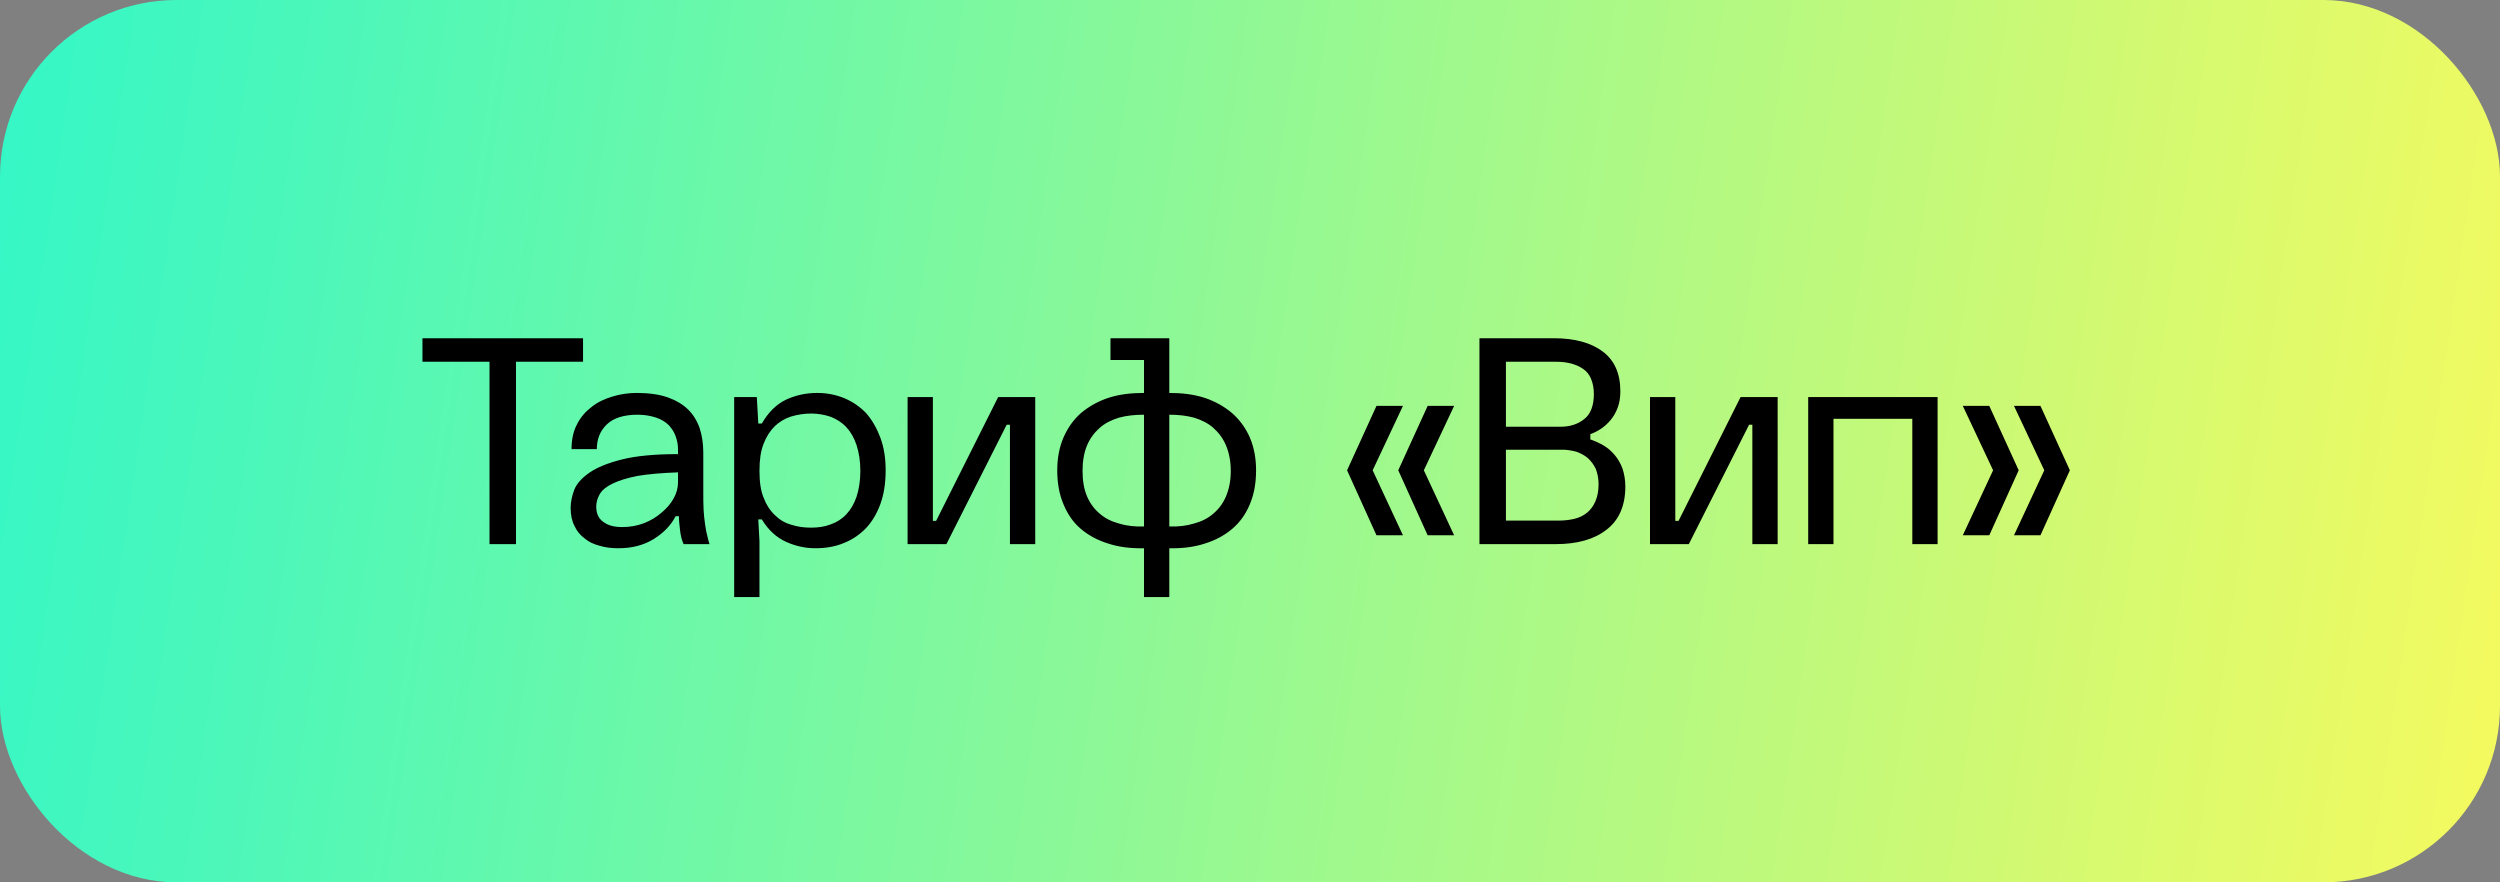 <?xml version="1.0" encoding="UTF-8"?> <svg xmlns="http://www.w3.org/2000/svg" width="170" height="60" viewBox="0 0 170 60" fill="none"><rect x="0" y="0" width="170" height="60" fill="#808080" stroke="none"/><rect x="1" y="1" width="168" height="58" rx="11.003" fill="url(#paint0_linear_3109_1114)"></rect><rect x="1" y="1" width="168" height="58" rx="11.003" stroke="url(#paint1_linear_3109_1114)" stroke-width="2"></rect><path d="M28.727 24.6V23H39.647V24.6H35.087V37H33.287V24.6H28.727ZM42.064 37.28C41.624 37.28 41.204 37.24 40.804 37.12C40.404 37.02 40.044 36.86 39.764 36.62C39.464 36.4 39.224 36.12 39.064 35.76C38.884 35.42 38.804 35 38.804 34.52C38.804 34.16 38.884 33.76 39.044 33.32C39.204 32.9 39.564 32.5 40.084 32.14C40.604 31.78 41.344 31.48 42.304 31.24C43.264 31 44.524 30.88 46.104 30.88V30.52C46.104 30.24 46.044 29.94 45.944 29.66C45.844 29.38 45.684 29.14 45.484 28.92C45.264 28.7 44.984 28.52 44.624 28.4C44.264 28.28 43.844 28.2 43.364 28.2C42.424 28.2 41.724 28.42 41.264 28.86C40.804 29.3 40.584 29.86 40.584 30.54H38.864C38.864 29.9 38.984 29.32 39.244 28.84C39.484 28.36 39.824 27.98 40.244 27.66C40.644 27.34 41.124 27.12 41.664 26.96C42.184 26.8 42.744 26.72 43.304 26.72C44.124 26.72 44.824 26.82 45.404 27.02C45.964 27.22 46.444 27.5 46.804 27.86C47.164 28.22 47.424 28.66 47.584 29.14C47.744 29.64 47.824 30.18 47.824 30.78V33.4C47.824 33.9 47.824 34.32 47.844 34.68C47.864 35.04 47.904 35.36 47.944 35.64C47.984 35.92 48.024 36.18 48.084 36.38C48.124 36.6 48.184 36.8 48.244 37H46.484C46.364 36.74 46.284 36.42 46.244 36.06C46.204 35.7 46.164 35.38 46.164 35.1H45.944C45.624 35.72 45.124 36.24 44.444 36.66C43.764 37.08 42.964 37.28 42.064 37.28ZM42.304 35.84C42.824 35.84 43.304 35.76 43.784 35.58C44.244 35.4 44.644 35.16 44.984 34.86C45.324 34.58 45.604 34.26 45.804 33.9C46.004 33.54 46.104 33.18 46.104 32.82V32.12C44.984 32.16 44.084 32.24 43.364 32.36C42.644 32.5 42.084 32.68 41.664 32.88C41.244 33.08 40.944 33.32 40.784 33.6C40.624 33.88 40.544 34.16 40.544 34.44C40.544 34.92 40.704 35.28 41.044 35.5C41.364 35.74 41.784 35.84 42.304 35.84ZM51.464 27L51.564 28.8H51.804C52.244 28.04 52.784 27.5 53.444 27.18C54.084 26.88 54.804 26.72 55.564 26.72C56.224 26.72 56.844 26.84 57.424 27.08C57.984 27.32 58.484 27.66 58.904 28.1C59.304 28.56 59.624 29.12 59.864 29.76C60.104 30.4 60.224 31.14 60.224 31.98C60.224 32.86 60.104 33.62 59.864 34.28C59.624 34.94 59.284 35.5 58.864 35.94C58.424 36.38 57.924 36.72 57.344 36.94C56.764 37.18 56.124 37.28 55.444 37.28C54.764 37.28 54.104 37.14 53.444 36.84C52.784 36.54 52.244 36.04 51.804 35.32H51.564L51.644 36.8V40.6H49.924V27H51.464ZM58.504 32.02C58.504 31.34 58.404 30.76 58.244 30.26C58.084 29.78 57.844 29.36 57.544 29.04C57.244 28.72 56.884 28.5 56.484 28.34C56.064 28.2 55.624 28.12 55.144 28.12C54.664 28.12 54.224 28.2 53.804 28.32C53.364 28.46 53.004 28.68 52.684 28.98C52.364 29.3 52.104 29.7 51.924 30.18C51.724 30.68 51.644 31.3 51.644 32.02C51.644 32.74 51.724 33.36 51.924 33.84C52.104 34.32 52.364 34.72 52.684 35.02C53.004 35.34 53.364 35.56 53.804 35.68C54.224 35.82 54.664 35.88 55.144 35.88C55.624 35.88 56.064 35.82 56.484 35.66C56.884 35.52 57.244 35.3 57.544 34.98C57.844 34.66 58.084 34.26 58.244 33.78C58.404 33.3 58.504 32.7 58.504 32.02ZM63.436 27V35.42H63.656L67.876 27H70.396V37H68.676V28.88H68.456L64.356 37H61.716V27H63.436ZM77.793 37.28C76.893 37.3 76.073 37.2 75.353 36.96C74.633 36.74 74.013 36.4 73.493 35.96C72.973 35.52 72.593 34.96 72.313 34.28C72.033 33.62 71.893 32.86 71.893 31.98C71.893 31.16 72.033 30.42 72.313 29.76C72.593 29.12 72.973 28.56 73.493 28.1C74.013 27.66 74.633 27.3 75.353 27.06C76.073 26.82 76.893 26.72 77.793 26.72V24.48H75.513V23H79.513V26.72C80.393 26.72 81.213 26.82 81.933 27.06C82.653 27.3 83.273 27.66 83.793 28.1C84.313 28.56 84.713 29.12 84.993 29.76C85.273 30.42 85.413 31.16 85.413 31.98C85.413 32.86 85.273 33.62 84.993 34.28C84.713 34.96 84.313 35.52 83.793 35.96C83.273 36.4 82.653 36.74 81.933 36.96C81.213 37.2 80.393 37.3 79.513 37.28V40.6H77.793V37.28ZM77.793 28.2C77.173 28.2 76.613 28.26 76.093 28.4C75.573 28.56 75.133 28.78 74.773 29.1C74.413 29.42 74.113 29.82 73.913 30.3C73.713 30.78 73.613 31.36 73.613 32.02C73.613 32.7 73.713 33.26 73.913 33.74C74.113 34.22 74.413 34.62 74.773 34.92C75.133 35.24 75.573 35.46 76.093 35.6C76.613 35.76 77.173 35.82 77.793 35.8V28.2ZM79.513 35.8C80.113 35.82 80.673 35.76 81.193 35.6C81.713 35.46 82.153 35.24 82.513 34.92C82.873 34.62 83.173 34.22 83.373 33.74C83.573 33.26 83.693 32.7 83.693 32.02C83.693 31.36 83.573 30.78 83.373 30.3C83.173 29.82 82.873 29.42 82.513 29.1C82.153 28.78 81.713 28.56 81.193 28.4C80.673 28.26 80.113 28.2 79.513 28.2V35.8ZM93.601 27.6H95.401L93.341 31.98L95.401 36.4H93.601L91.601 31.98L93.601 27.6ZM97.081 27.6H98.881L96.821 31.98L98.881 36.4H97.081L95.081 31.98L97.081 27.6ZM105.663 23C107.063 23 108.183 23.3 108.983 23.9C109.783 24.5 110.183 25.4 110.183 26.6C110.183 27.04 110.123 27.4 110.003 27.72C109.883 28.04 109.723 28.32 109.523 28.56C109.323 28.8 109.103 29 108.863 29.16C108.623 29.32 108.383 29.44 108.143 29.52V29.88C108.443 29.98 108.743 30.12 109.023 30.28C109.303 30.44 109.563 30.66 109.783 30.92C110.003 31.18 110.183 31.48 110.323 31.84C110.443 32.2 110.523 32.62 110.523 33.08C110.523 34.4 110.083 35.38 109.243 36.02C108.403 36.68 107.243 37 105.803 37H100.603V23H105.663ZM106.083 29.02C106.723 29.02 107.283 28.86 107.723 28.5C108.163 28.16 108.383 27.58 108.383 26.78C108.383 26.38 108.303 26.02 108.183 25.74C108.063 25.46 107.883 25.24 107.643 25.08C107.403 24.92 107.143 24.8 106.843 24.72C106.523 24.64 106.203 24.6 105.843 24.6H102.403V29.02H106.083ZM105.983 35.4C106.363 35.4 106.723 35.36 107.063 35.28C107.383 35.2 107.683 35.06 107.923 34.86C108.163 34.66 108.343 34.42 108.483 34.1C108.623 33.78 108.703 33.4 108.703 32.92C108.703 32.52 108.623 32.16 108.503 31.86C108.363 31.58 108.183 31.34 107.963 31.14C107.743 30.96 107.483 30.82 107.203 30.72C106.903 30.64 106.583 30.58 106.263 30.58H102.403V35.4H105.983ZM113.92 27V35.42H114.14L118.36 27H120.88V37H119.16V28.88H118.94L114.84 37H112.2V27H113.92ZM131.757 27V37H130.037V28.48H124.677V37H122.957V27H131.757ZM133.471 27.6H135.271L137.271 31.98L135.271 36.4H133.471L135.531 31.98L133.471 27.6ZM136.951 27.6H138.751L140.751 31.98L138.751 36.4H136.951L139.011 31.98L136.951 27.6Z" fill="black"></path><defs><linearGradient id="paint0_linear_3109_1114" x1="-2.282" y1="-3.61534e-07" x2="175.735" y2="26.112" gradientUnits="userSpaceOnUse"><stop stop-color="#31F7C8"></stop><stop offset="1" stop-color="#F6FA5E"></stop></linearGradient><linearGradient id="paint1_linear_3109_1114" x1="-2.282" y1="-3.61534e-07" x2="175.735" y2="26.112" gradientUnits="userSpaceOnUse"><stop stop-color="#31F7C8"></stop><stop offset="1" stop-color="#F6FA5E"></stop></linearGradient></defs></svg> 